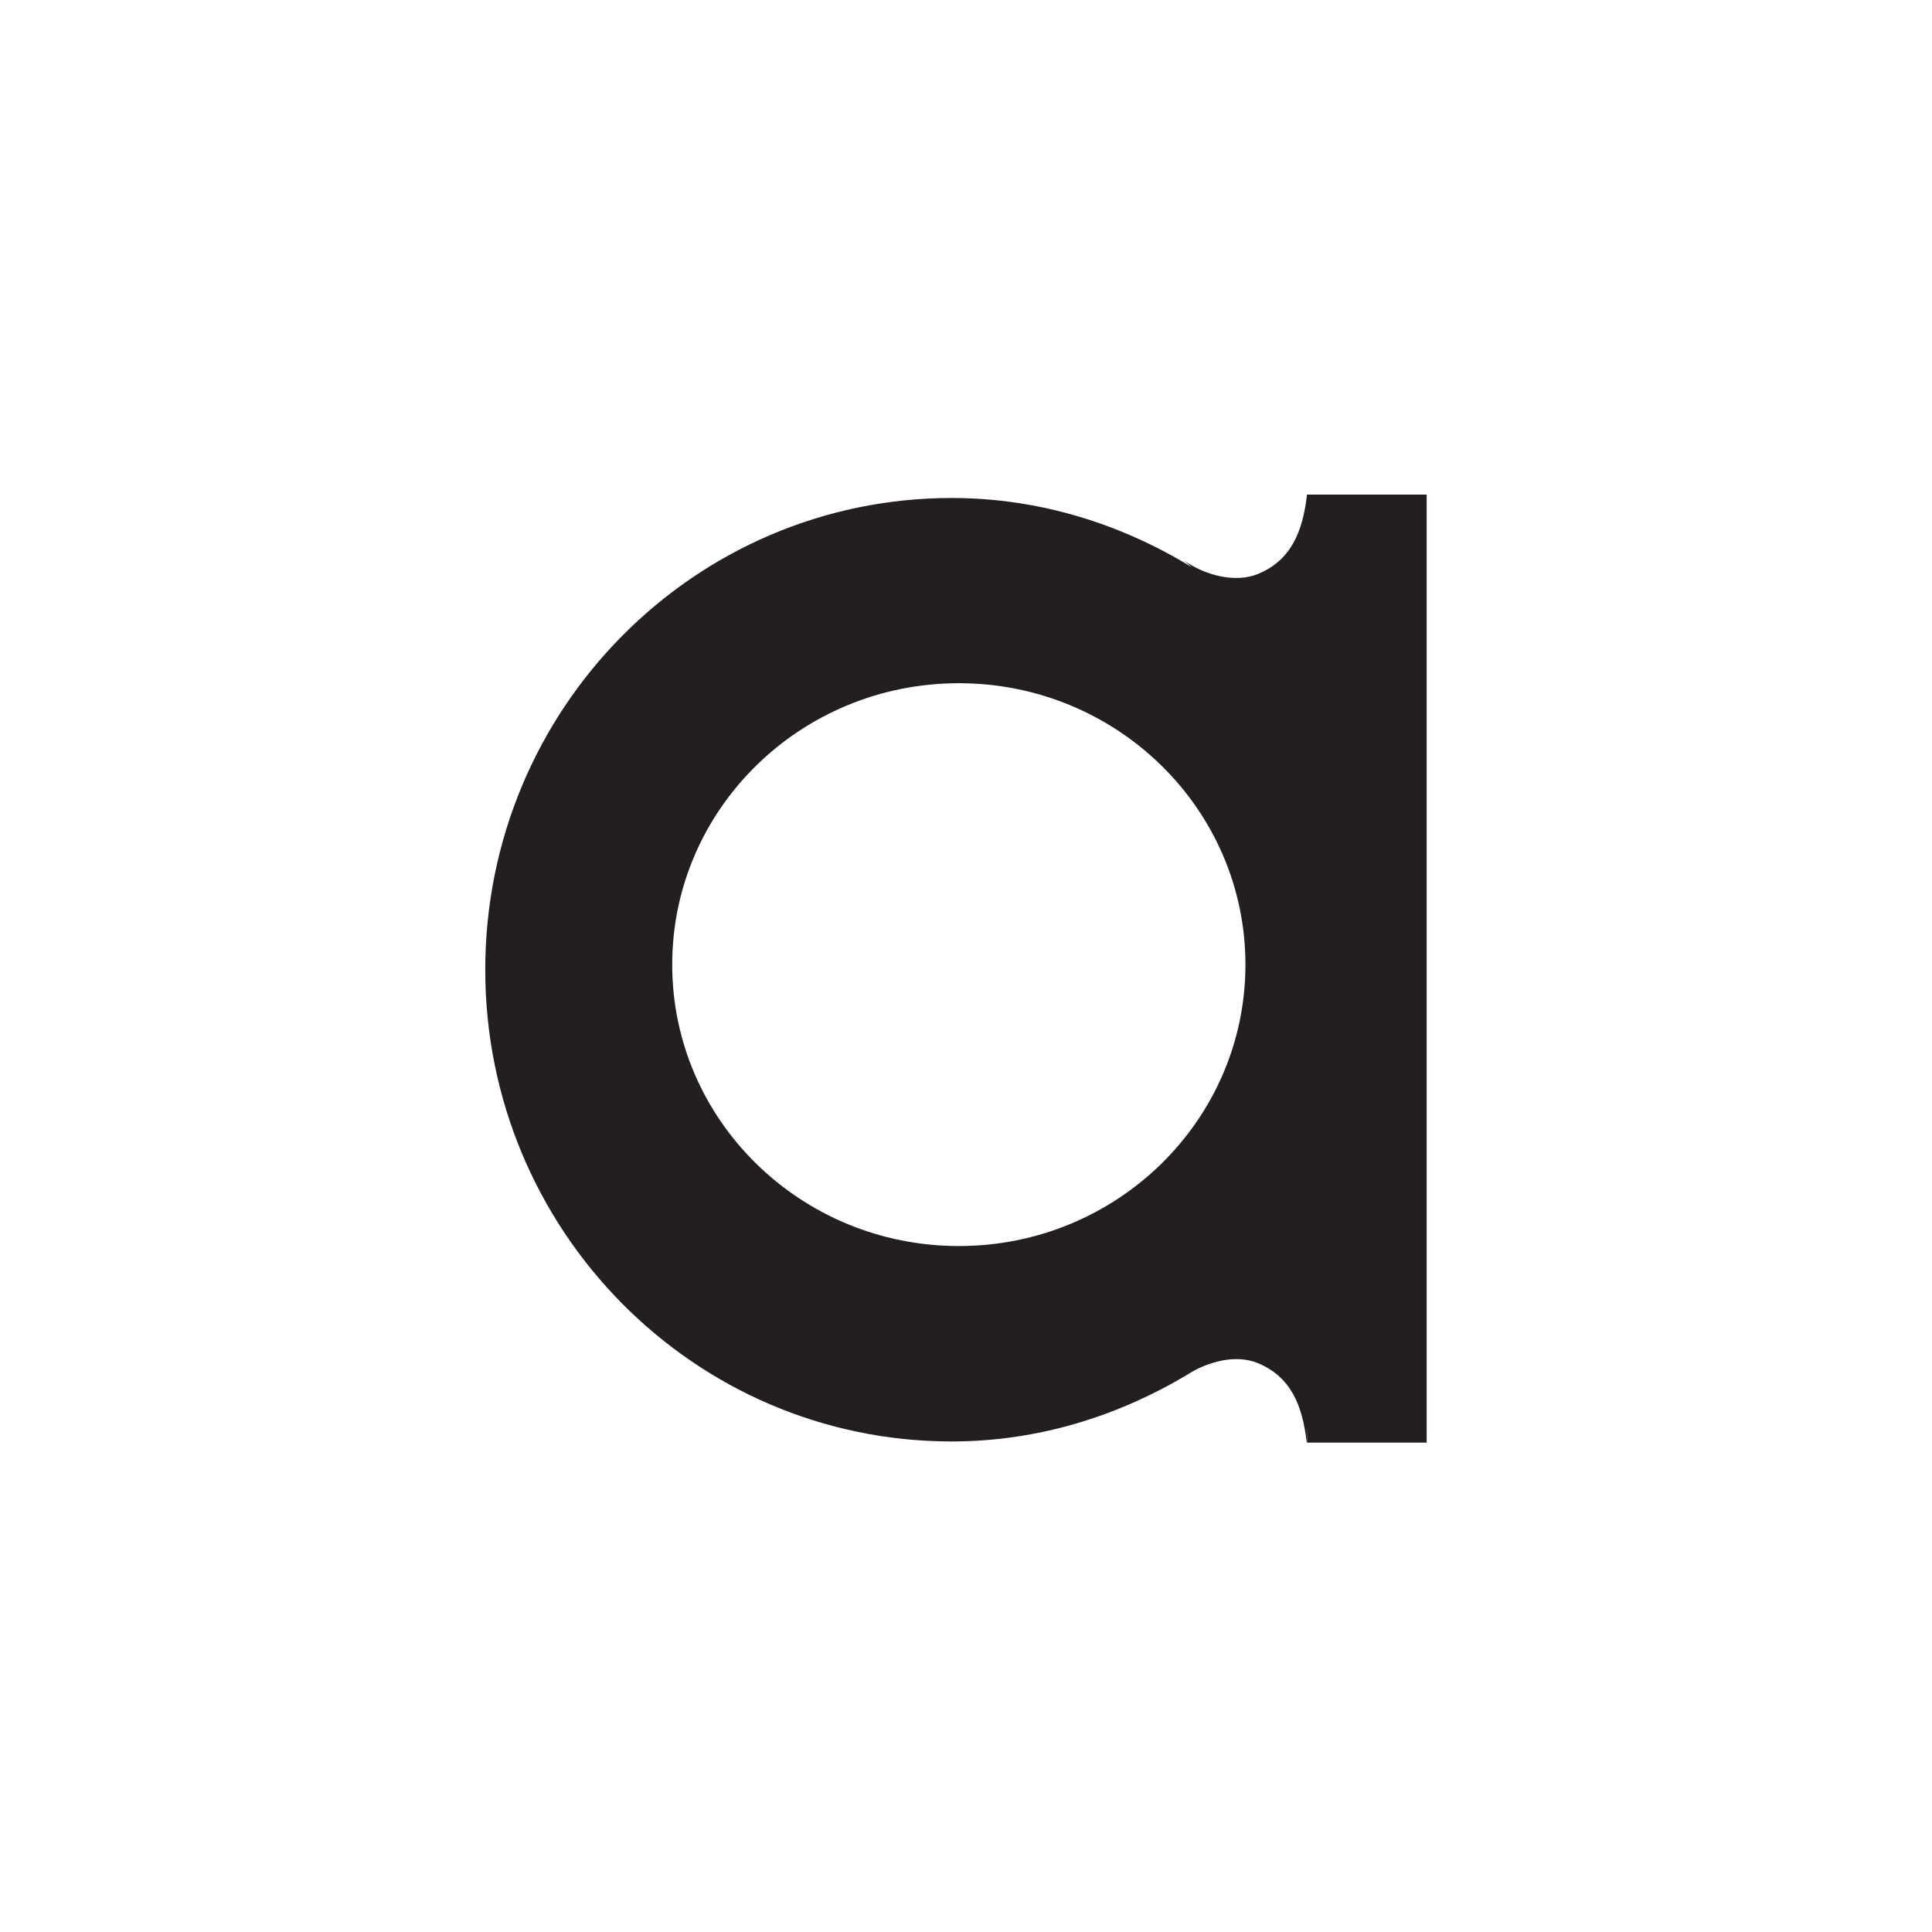 <?xml version="1.0" encoding="UTF-8"?>
<svg xmlns="http://www.w3.org/2000/svg" id="Layer_1" data-name="Layer 1" version="1.1" viewBox="0 0 576 576">
  <defs>
    <style>
      .cls-1 {
        fill: #231f20;
        stroke-width: 0px;
      }
    </style>
  </defs>
  <path class="cls-1" d="M389.67,147.45c-1.3,11.27-4.86,19.64-14.63,23.67-6.81,2.81-15.85.33-21.89-3.91l2.12,1.86c-20.96-12.8-45.26-20.6-71.53-20.6-76.8,0-139.07,62.97-139.07,140.64s62.26,140.64,139.07,140.64c25.7,0,49.46-7.54,70.12-19.83,6.03-3.96,14.59-6.26,21.14-3.53,9.77,4.06,13.31,12.43,14.58,23.7l.08-4.71v4.71h35.68V147.45h-35.68ZM285.86,371.49c-47.19,0-85.45-37.56-85.45-83.9s38.26-83.9,85.45-83.9,85.45,37.56,85.45,83.9-38.26,83.9-85.45,83.9Z"></path>
</svg>
